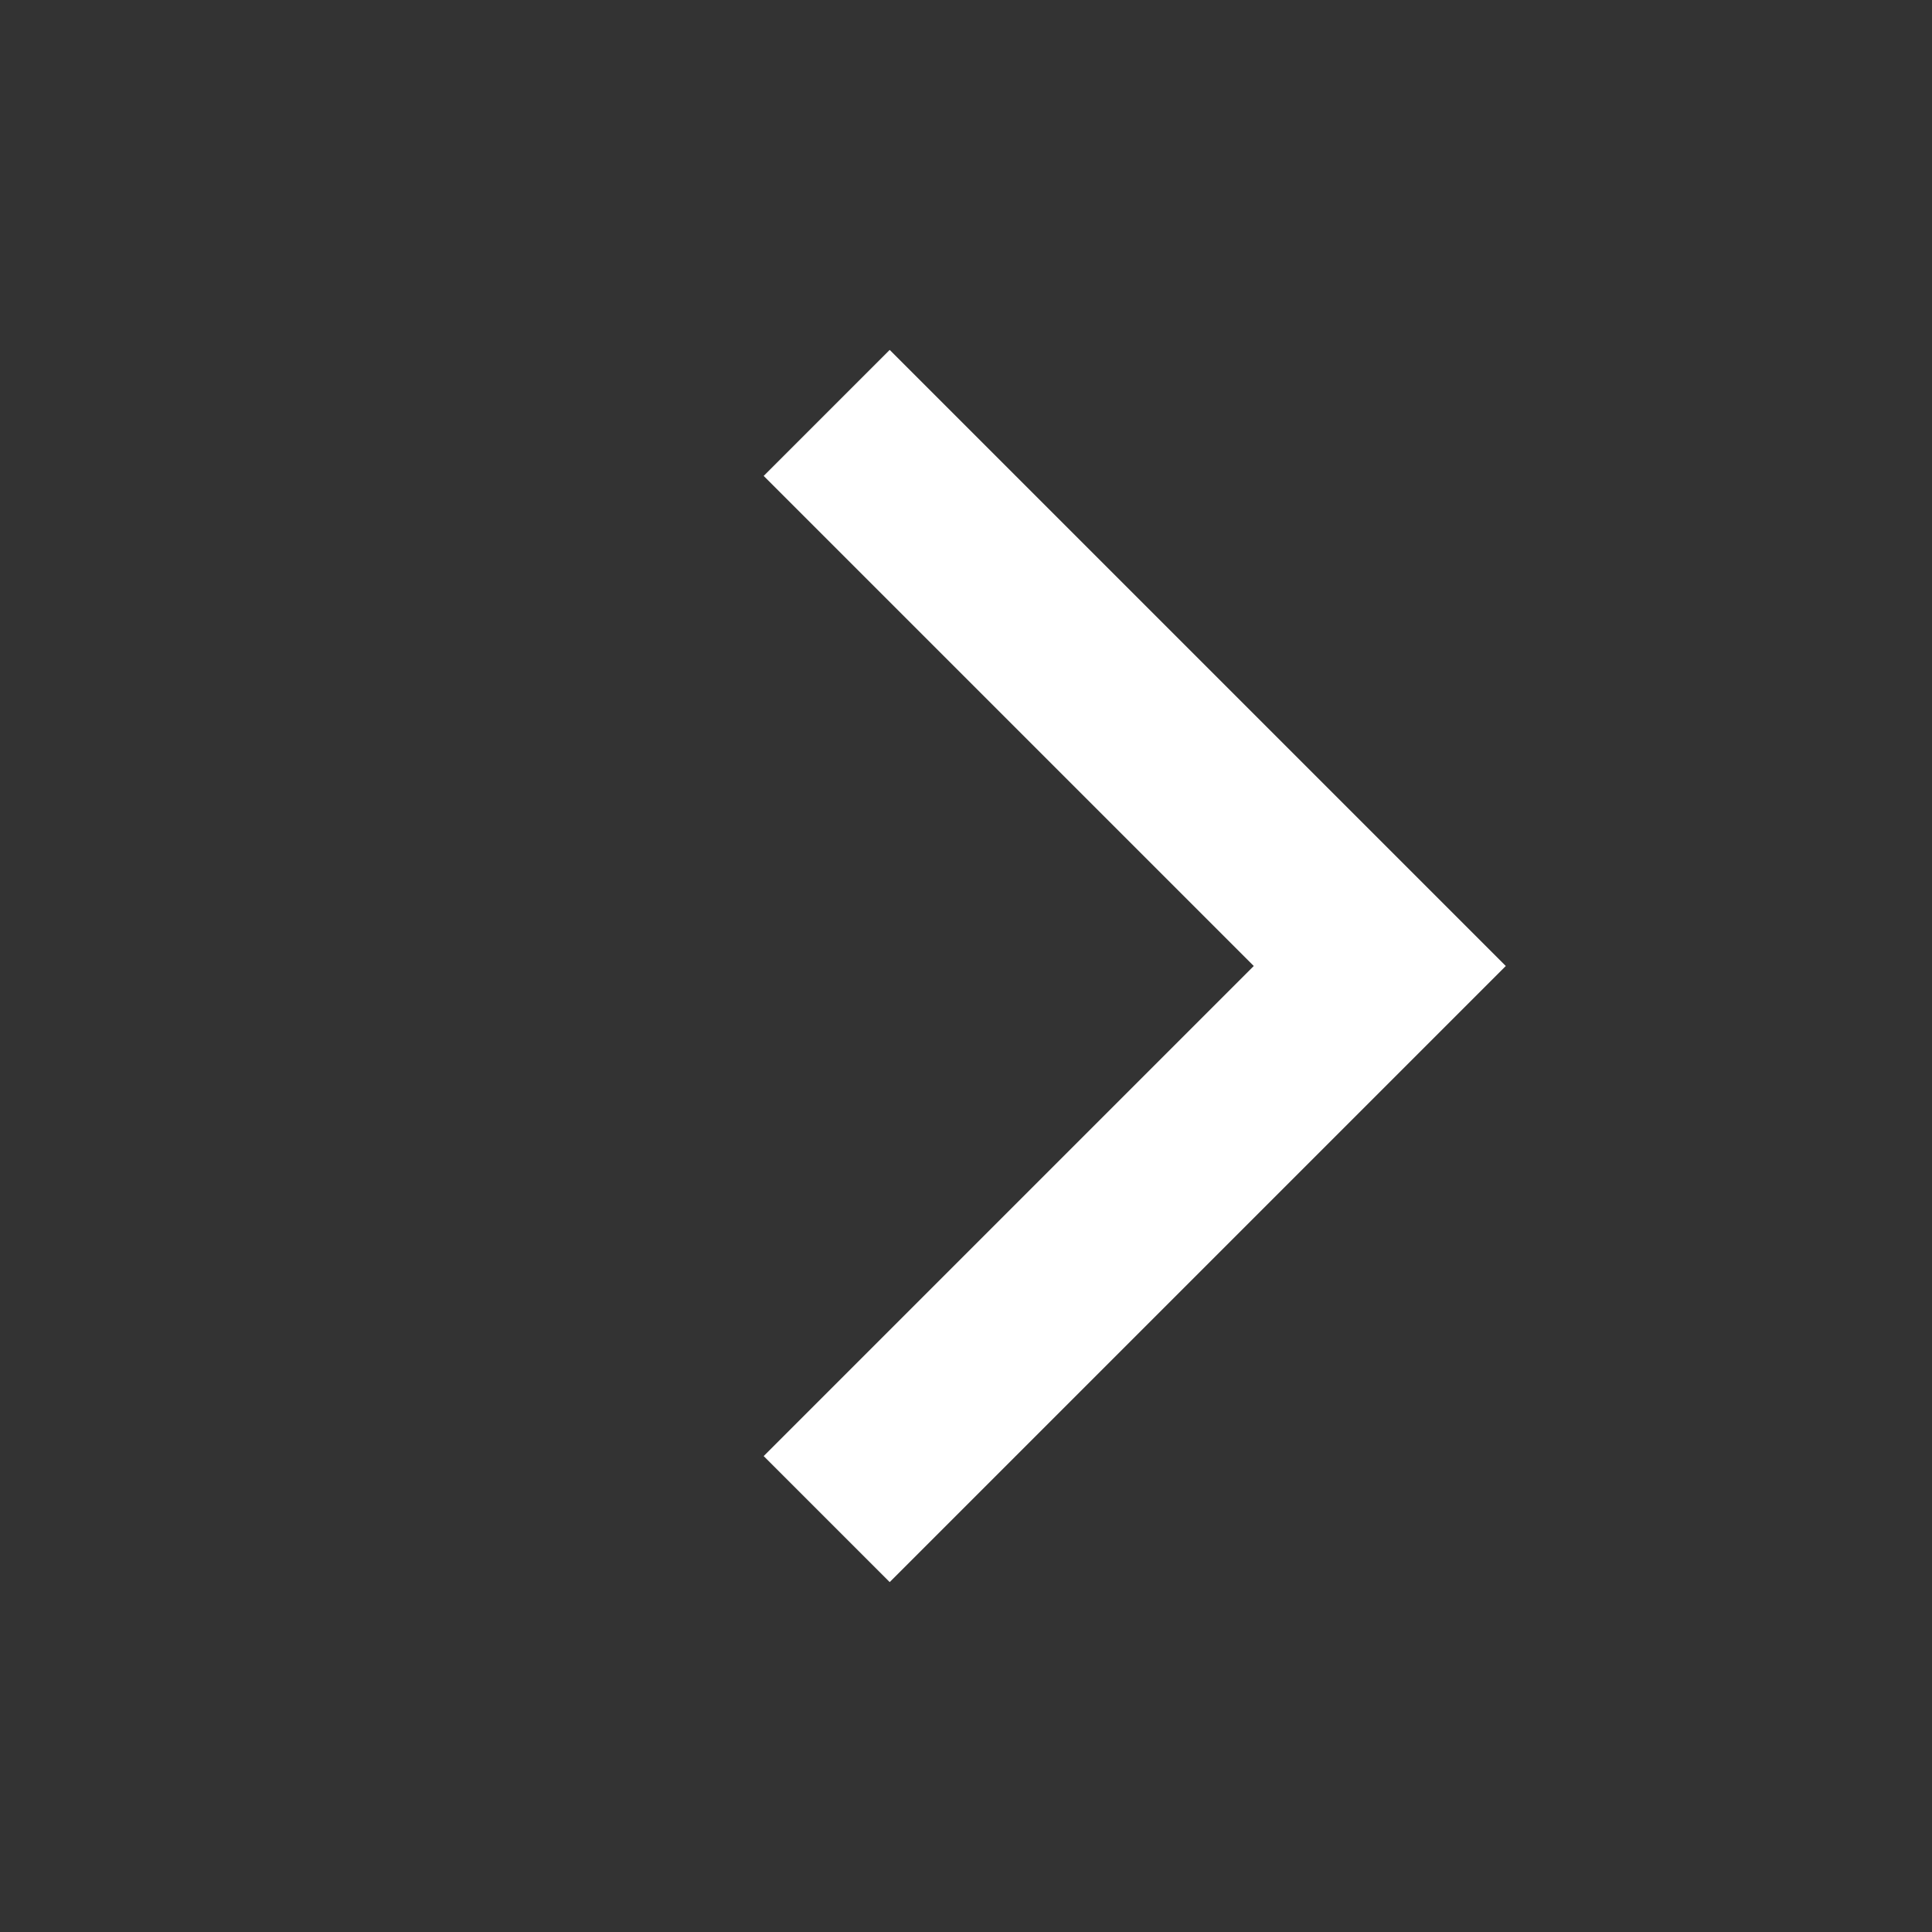 <svg width="18" height="18" viewBox="0 0 18 18" fill="none" xmlns="http://www.w3.org/2000/svg">
<rect x="0" y="0" width="18" height="18" fill="#333333" stroke="none"/>
<path d="M7.115 13.566L11.681 9L7.115 4.434L8.289 3.26L14.029 9L8.289 14.74L7.115 13.566Z" fill="white"/>
</svg>
